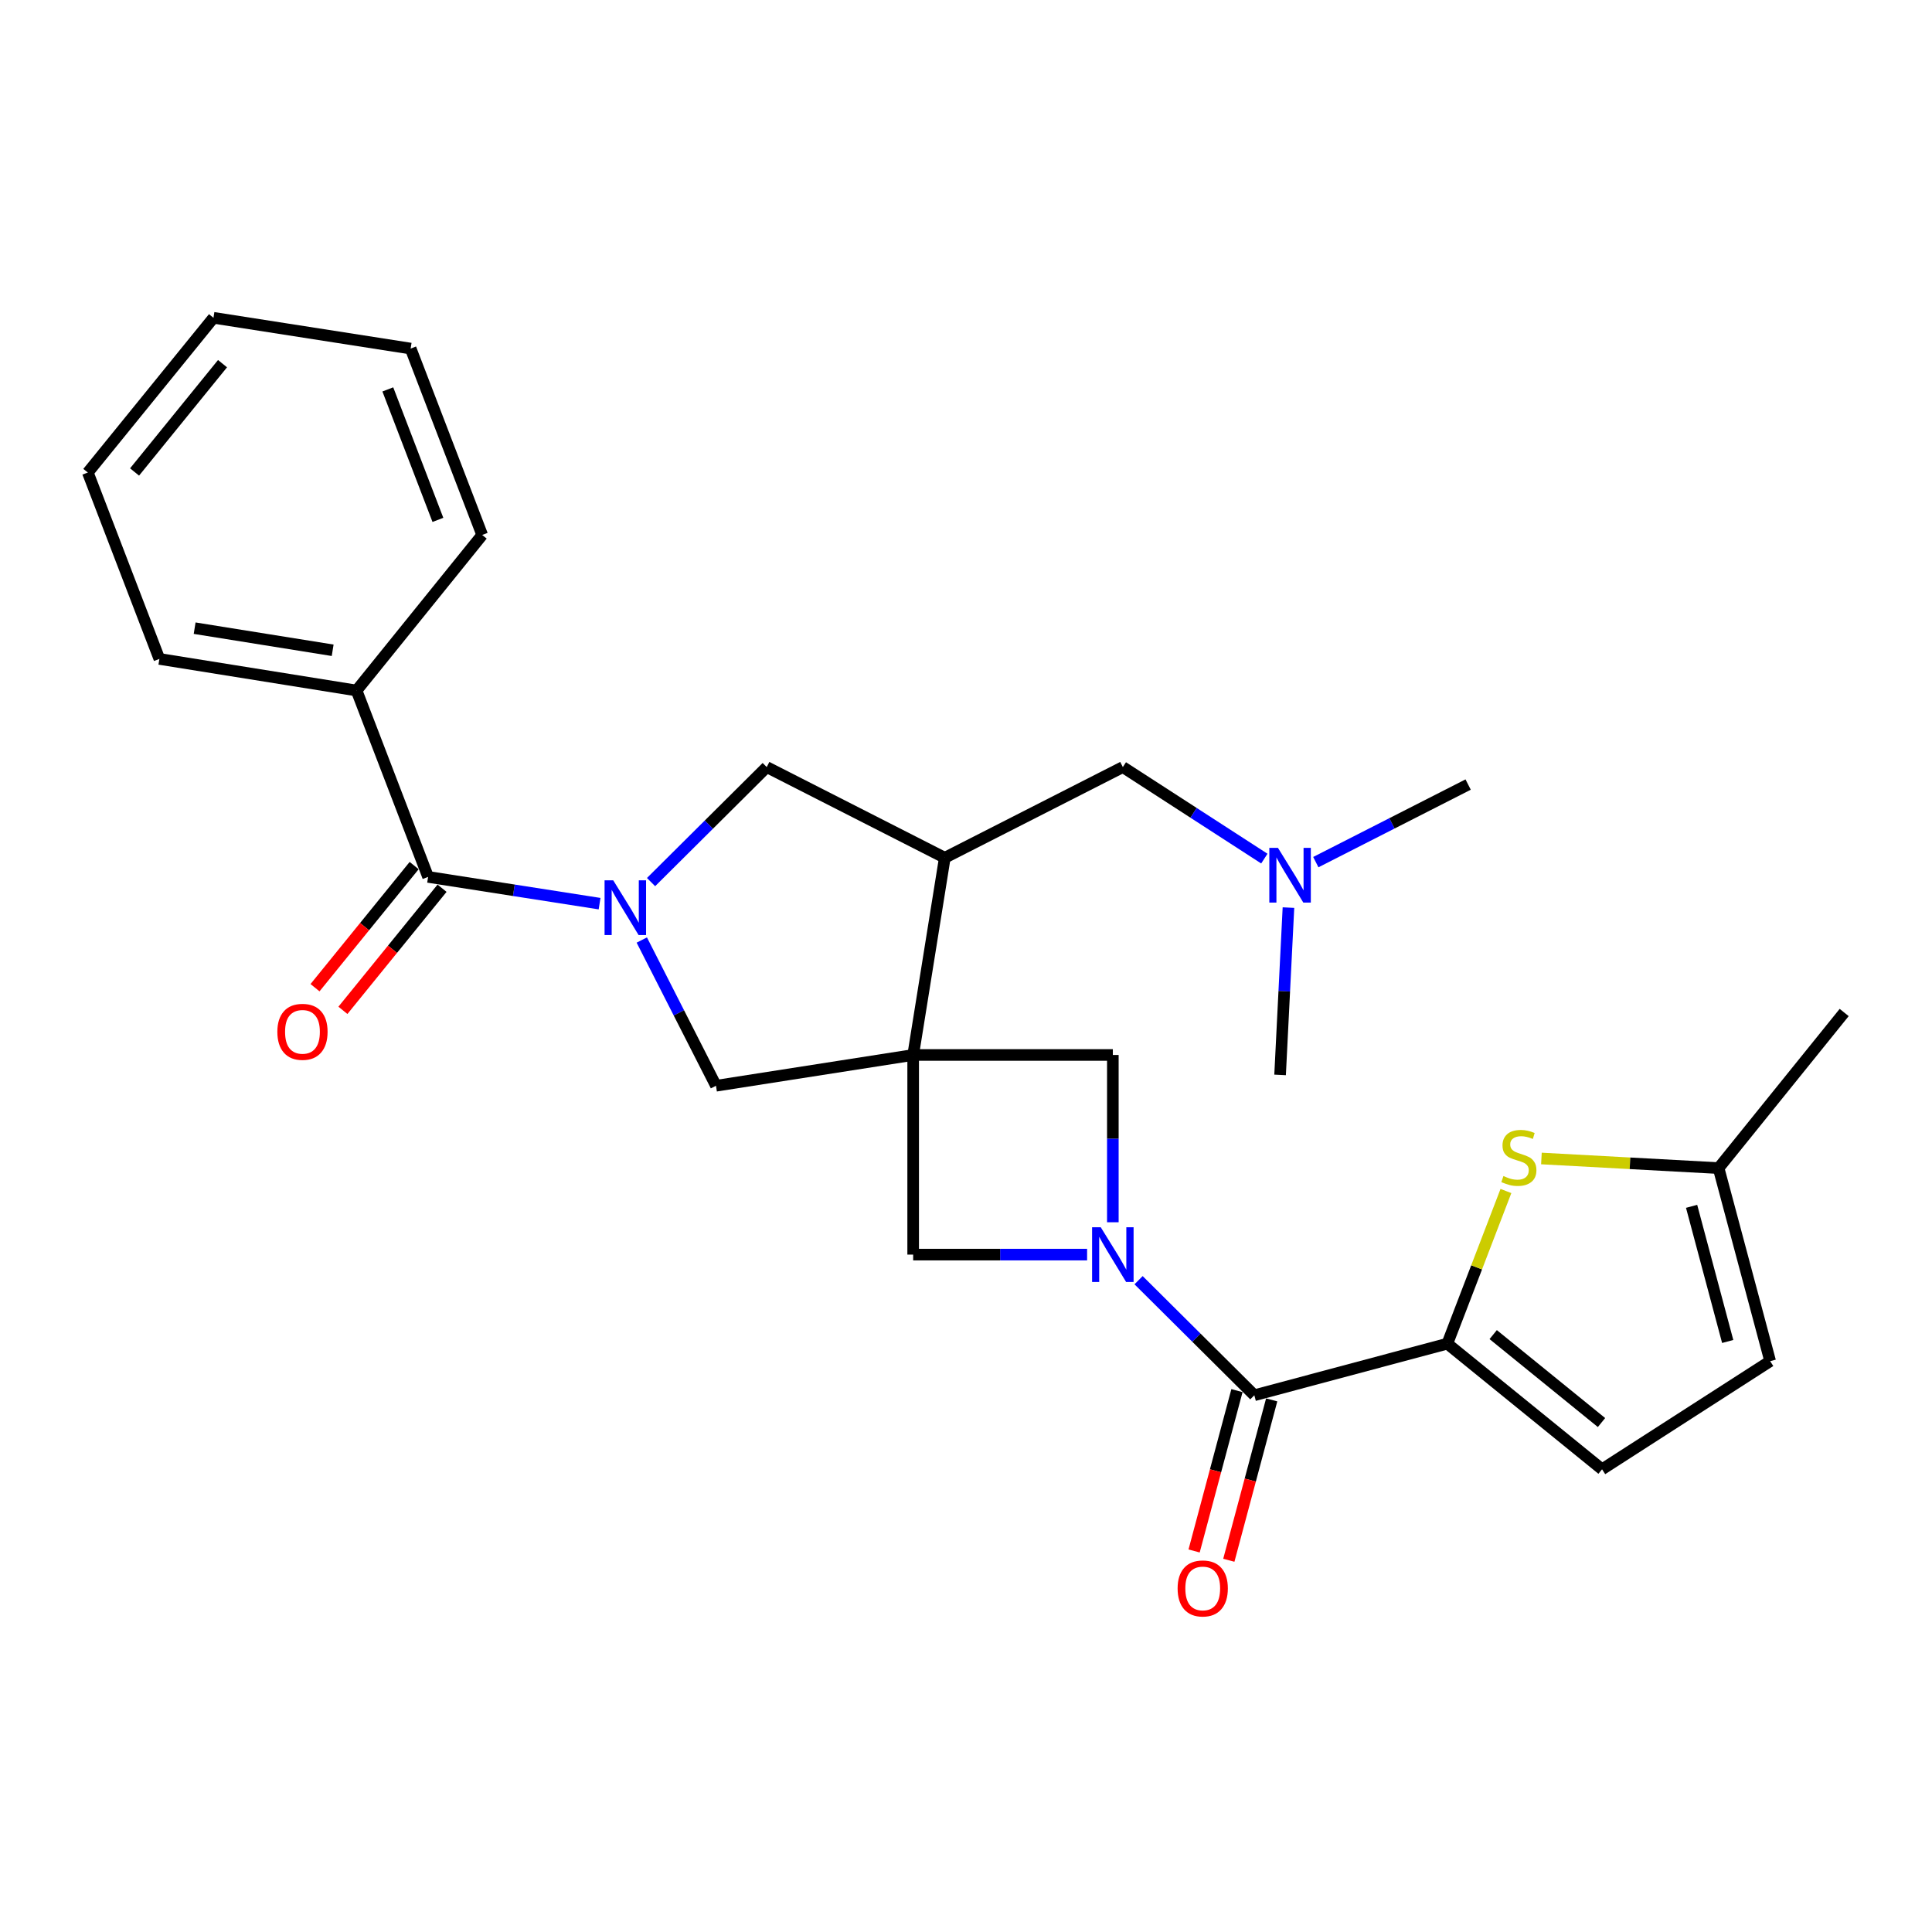 <?xml version='1.0' encoding='iso-8859-1'?>
<svg version='1.1' baseProfile='full'
              xmlns='http://www.w3.org/2000/svg'
                      xmlns:rdkit='http://www.rdkit.org/xml'
                      xmlns:xlink='http://www.w3.org/1999/xlink'
                  xml:space='preserve'
width='1000px' height='1000px' viewBox='0 0 1000 1000'>
<!-- END OF HEADER -->
<rect style='opacity:1.0;fill:#FFFFFF;stroke:none' width='1000' height='1000' x='0' y='0'> </rect>
<path class='bond-4' d='M 472.653,546.051 L 489.024,443.982' style='fill:none;fill-rule:evenodd;stroke:#000000;stroke-width:6px;stroke-linecap:butt;stroke-linejoin:miter;stroke-opacity:1' />
<path class='bond-7' d='M 472.653,546.051 L 370.595,561.988' style='fill:none;fill-rule:evenodd;stroke:#000000;stroke-width:6px;stroke-linecap:butt;stroke-linejoin:miter;stroke-opacity:1' />
<path class='bond-8' d='M 472.653,546.051 L 472.653,649.381' style='fill:none;fill-rule:evenodd;stroke:#000000;stroke-width:6px;stroke-linecap:butt;stroke-linejoin:miter;stroke-opacity:1' />
<path class='bond-9' d='M 472.653,546.051 L 576.004,546.051' style='fill:none;fill-rule:evenodd;stroke:#000000;stroke-width:6px;stroke-linecap:butt;stroke-linejoin:miter;stroke-opacity:1' />
<path class='bond-0' d='M 332.19,486.556 L 351.392,524.272' style='fill:none;fill-rule:evenodd;stroke:#0000FF;stroke-width:6px;stroke-linecap:butt;stroke-linejoin:miter;stroke-opacity:1' />
<path class='bond-0' d='M 351.392,524.272 L 370.595,561.988' style='fill:none;fill-rule:evenodd;stroke:#000000;stroke-width:6px;stroke-linecap:butt;stroke-linejoin:miter;stroke-opacity:1' />
<path class='bond-5' d='M 310.341,467.731 L 265.962,460.807' style='fill:none;fill-rule:evenodd;stroke:#0000FF;stroke-width:6px;stroke-linecap:butt;stroke-linejoin:miter;stroke-opacity:1' />
<path class='bond-5' d='M 265.962,460.807 L 221.584,453.883' style='fill:none;fill-rule:evenodd;stroke:#000000;stroke-width:6px;stroke-linecap:butt;stroke-linejoin:miter;stroke-opacity:1' />
<path class='bond-28' d='M 336.984,456.567 L 366.92,426.804' style='fill:none;fill-rule:evenodd;stroke:#0000FF;stroke-width:6px;stroke-linecap:butt;stroke-linejoin:miter;stroke-opacity:1' />
<path class='bond-28' d='M 366.92,426.804 L 396.856,397.041' style='fill:none;fill-rule:evenodd;stroke:#000000;stroke-width:6px;stroke-linecap:butt;stroke-linejoin:miter;stroke-opacity:1' />
<path class='bond-1' d='M 576.004,632.638 L 576.004,589.345' style='fill:none;fill-rule:evenodd;stroke:#0000FF;stroke-width:6px;stroke-linecap:butt;stroke-linejoin:miter;stroke-opacity:1' />
<path class='bond-1' d='M 576.004,589.345 L 576.004,546.051' style='fill:none;fill-rule:evenodd;stroke:#000000;stroke-width:6px;stroke-linecap:butt;stroke-linejoin:miter;stroke-opacity:1' />
<path class='bond-3' d='M 589.325,662.624 L 619.282,692.402' style='fill:none;fill-rule:evenodd;stroke:#0000FF;stroke-width:6px;stroke-linecap:butt;stroke-linejoin:miter;stroke-opacity:1' />
<path class='bond-3' d='M 619.282,692.402 L 649.238,722.181' style='fill:none;fill-rule:evenodd;stroke:#000000;stroke-width:6px;stroke-linecap:butt;stroke-linejoin:miter;stroke-opacity:1' />
<path class='bond-27' d='M 562.68,649.381 L 517.667,649.381' style='fill:none;fill-rule:evenodd;stroke:#0000FF;stroke-width:6px;stroke-linecap:butt;stroke-linejoin:miter;stroke-opacity:1' />
<path class='bond-27' d='M 517.667,649.381 L 472.653,649.381' style='fill:none;fill-rule:evenodd;stroke:#000000;stroke-width:6px;stroke-linecap:butt;stroke-linejoin:miter;stroke-opacity:1' />
<path class='bond-2' d='M 749.137,695.475 L 649.238,722.181' style='fill:none;fill-rule:evenodd;stroke:#000000;stroke-width:6px;stroke-linecap:butt;stroke-linejoin:miter;stroke-opacity:1' />
<path class='bond-6' d='M 749.137,695.475 L 764.3,655.968' style='fill:none;fill-rule:evenodd;stroke:#000000;stroke-width:6px;stroke-linecap:butt;stroke-linejoin:miter;stroke-opacity:1' />
<path class='bond-6' d='M 764.3,655.968 L 779.464,616.461' style='fill:none;fill-rule:evenodd;stroke:#CCCC00;stroke-width:6px;stroke-linecap:butt;stroke-linejoin:miter;stroke-opacity:1' />
<path class='bond-11' d='M 749.137,695.475 L 829.223,760.503' style='fill:none;fill-rule:evenodd;stroke:#000000;stroke-width:6px;stroke-linecap:butt;stroke-linejoin:miter;stroke-opacity:1' />
<path class='bond-11' d='M 772.876,690.788 L 828.936,736.307' style='fill:none;fill-rule:evenodd;stroke:#000000;stroke-width:6px;stroke-linecap:butt;stroke-linejoin:miter;stroke-opacity:1' />
<path class='bond-15' d='M 640.252,719.779 L 629.158,761.281' style='fill:none;fill-rule:evenodd;stroke:#000000;stroke-width:6px;stroke-linecap:butt;stroke-linejoin:miter;stroke-opacity:1' />
<path class='bond-15' d='M 629.158,761.281 L 618.065,802.783' style='fill:none;fill-rule:evenodd;stroke:#FF0000;stroke-width:6px;stroke-linecap:butt;stroke-linejoin:miter;stroke-opacity:1' />
<path class='bond-15' d='M 658.224,724.583 L 647.131,766.085' style='fill:none;fill-rule:evenodd;stroke:#000000;stroke-width:6px;stroke-linecap:butt;stroke-linejoin:miter;stroke-opacity:1' />
<path class='bond-15' d='M 647.131,766.085 L 636.037,807.586' style='fill:none;fill-rule:evenodd;stroke:#FF0000;stroke-width:6px;stroke-linecap:butt;stroke-linejoin:miter;stroke-opacity:1' />
<path class='bond-10' d='M 489.024,443.982 L 396.856,397.041' style='fill:none;fill-rule:evenodd;stroke:#000000;stroke-width:6px;stroke-linecap:butt;stroke-linejoin:miter;stroke-opacity:1' />
<path class='bond-14' d='M 489.024,443.982 L 581.182,397.041' style='fill:none;fill-rule:evenodd;stroke:#000000;stroke-width:6px;stroke-linecap:butt;stroke-linejoin:miter;stroke-opacity:1' />
<path class='bond-16' d='M 214.363,448.021 L 188.708,479.625' style='fill:none;fill-rule:evenodd;stroke:#000000;stroke-width:6px;stroke-linecap:butt;stroke-linejoin:miter;stroke-opacity:1' />
<path class='bond-16' d='M 188.708,479.625 L 163.053,511.229' style='fill:none;fill-rule:evenodd;stroke:#FF0000;stroke-width:6px;stroke-linecap:butt;stroke-linejoin:miter;stroke-opacity:1' />
<path class='bond-16' d='M 228.806,459.746 L 203.151,491.349' style='fill:none;fill-rule:evenodd;stroke:#000000;stroke-width:6px;stroke-linecap:butt;stroke-linejoin:miter;stroke-opacity:1' />
<path class='bond-16' d='M 203.151,491.349 L 177.496,522.953' style='fill:none;fill-rule:evenodd;stroke:#FF0000;stroke-width:6px;stroke-linecap:butt;stroke-linejoin:miter;stroke-opacity:1' />
<path class='bond-17' d='M 221.584,453.883 L 184.554,357.406' style='fill:none;fill-rule:evenodd;stroke:#000000;stroke-width:6px;stroke-linecap:butt;stroke-linejoin:miter;stroke-opacity:1' />
<path class='bond-12' d='M 797.835,599.631 L 843.687,602.12' style='fill:none;fill-rule:evenodd;stroke:#CCCC00;stroke-width:6px;stroke-linecap:butt;stroke-linejoin:miter;stroke-opacity:1' />
<path class='bond-12' d='M 843.687,602.12 L 889.538,604.61' style='fill:none;fill-rule:evenodd;stroke:#000000;stroke-width:6px;stroke-linecap:butt;stroke-linejoin:miter;stroke-opacity:1' />
<path class='bond-13' d='M 829.223,760.503 L 916.233,704.529' style='fill:none;fill-rule:evenodd;stroke:#000000;stroke-width:6px;stroke-linecap:butt;stroke-linejoin:miter;stroke-opacity:1' />
<path class='bond-19' d='M 889.538,604.61 L 954.545,524.069' style='fill:none;fill-rule:evenodd;stroke:#000000;stroke-width:6px;stroke-linecap:butt;stroke-linejoin:miter;stroke-opacity:1' />
<path class='bond-29' d='M 889.538,604.61 L 916.233,704.529' style='fill:none;fill-rule:evenodd;stroke:#000000;stroke-width:6px;stroke-linecap:butt;stroke-linejoin:miter;stroke-opacity:1' />
<path class='bond-29' d='M 875.57,624.399 L 894.256,694.343' style='fill:none;fill-rule:evenodd;stroke:#000000;stroke-width:6px;stroke-linecap:butt;stroke-linejoin:miter;stroke-opacity:1' />
<path class='bond-18' d='M 581.182,397.041 L 617.801,420.726' style='fill:none;fill-rule:evenodd;stroke:#000000;stroke-width:6px;stroke-linecap:butt;stroke-linejoin:miter;stroke-opacity:1' />
<path class='bond-18' d='M 617.801,420.726 L 654.421,444.412' style='fill:none;fill-rule:evenodd;stroke:#0000FF;stroke-width:6px;stroke-linecap:butt;stroke-linejoin:miter;stroke-opacity:1' />
<path class='bond-20' d='M 184.554,357.406 L 82.495,341.056' style='fill:none;fill-rule:evenodd;stroke:#000000;stroke-width:6px;stroke-linecap:butt;stroke-linejoin:miter;stroke-opacity:1' />
<path class='bond-20' d='M 172.188,336.584 L 100.747,325.139' style='fill:none;fill-rule:evenodd;stroke:#000000;stroke-width:6px;stroke-linecap:butt;stroke-linejoin:miter;stroke-opacity:1' />
<path class='bond-21' d='M 184.554,357.406 L 249.582,276.896' style='fill:none;fill-rule:evenodd;stroke:#000000;stroke-width:6px;stroke-linecap:butt;stroke-linejoin:miter;stroke-opacity:1' />
<path class='bond-22' d='M 681.064,446.239 L 720.485,426.161' style='fill:none;fill-rule:evenodd;stroke:#0000FF;stroke-width:6px;stroke-linecap:butt;stroke-linejoin:miter;stroke-opacity:1' />
<path class='bond-22' d='M 720.485,426.161 L 759.906,406.084' style='fill:none;fill-rule:evenodd;stroke:#000000;stroke-width:6px;stroke-linecap:butt;stroke-linejoin:miter;stroke-opacity:1' />
<path class='bond-23' d='M 666.9,469.773 L 664.735,513.074' style='fill:none;fill-rule:evenodd;stroke:#0000FF;stroke-width:6px;stroke-linecap:butt;stroke-linejoin:miter;stroke-opacity:1' />
<path class='bond-23' d='M 664.735,513.074 L 662.57,556.376' style='fill:none;fill-rule:evenodd;stroke:#000000;stroke-width:6px;stroke-linecap:butt;stroke-linejoin:miter;stroke-opacity:1' />
<path class='bond-25' d='M 82.495,341.056 L 45.455,244.578' style='fill:none;fill-rule:evenodd;stroke:#000000;stroke-width:6px;stroke-linecap:butt;stroke-linejoin:miter;stroke-opacity:1' />
<path class='bond-24' d='M 249.582,276.896 L 212.551,180.418' style='fill:none;fill-rule:evenodd;stroke:#000000;stroke-width:6px;stroke-linecap:butt;stroke-linejoin:miter;stroke-opacity:1' />
<path class='bond-24' d='M 226.66,269.09 L 200.738,201.556' style='fill:none;fill-rule:evenodd;stroke:#000000;stroke-width:6px;stroke-linecap:butt;stroke-linejoin:miter;stroke-opacity:1' />
<path class='bond-26' d='M 212.551,180.418 L 110.493,164.492' style='fill:none;fill-rule:evenodd;stroke:#000000;stroke-width:6px;stroke-linecap:butt;stroke-linejoin:miter;stroke-opacity:1' />
<path class='bond-30' d='M 45.455,244.578 L 110.493,164.492' style='fill:none;fill-rule:evenodd;stroke:#000000;stroke-width:6px;stroke-linecap:butt;stroke-linejoin:miter;stroke-opacity:1' />
<path class='bond-30' d='M 69.651,244.293 L 115.178,188.232' style='fill:none;fill-rule:evenodd;stroke:#000000;stroke-width:6px;stroke-linecap:butt;stroke-linejoin:miter;stroke-opacity:1' />
<path  class='atom-1' d='M 317.404 455.65
L 326.684 470.65
Q 327.604 472.13, 329.084 474.81
Q 330.564 477.49, 330.644 477.65
L 330.644 455.65
L 334.404 455.65
L 334.404 483.97
L 330.524 483.97
L 320.564 467.57
Q 319.404 465.65, 318.164 463.45
Q 316.964 461.25, 316.604 460.57
L 316.604 483.97
L 312.924 483.97
L 312.924 455.65
L 317.404 455.65
' fill='#0000FF'/>
<path  class='atom-2' d='M 569.744 635.221
L 579.024 650.221
Q 579.944 651.701, 581.424 654.381
Q 582.904 657.061, 582.984 657.221
L 582.984 635.221
L 586.744 635.221
L 586.744 663.541
L 582.864 663.541
L 572.904 647.141
Q 571.744 645.221, 570.504 643.021
Q 569.304 640.821, 568.944 640.141
L 568.944 663.541
L 565.264 663.541
L 565.264 635.221
L 569.744 635.221
' fill='#0000FF'/>
<path  class='atom-7' d='M 778.167 608.718
Q 778.487 608.838, 779.807 609.398
Q 781.127 609.958, 782.567 610.318
Q 784.047 610.638, 785.487 610.638
Q 788.167 610.638, 789.727 609.358
Q 791.287 608.038, 791.287 605.758
Q 791.287 604.198, 790.487 603.238
Q 789.727 602.278, 788.527 601.758
Q 787.327 601.238, 785.327 600.638
Q 782.807 599.878, 781.287 599.158
Q 779.807 598.438, 778.727 596.918
Q 777.687 595.398, 777.687 592.838
Q 777.687 589.278, 780.087 587.078
Q 782.527 584.878, 787.327 584.878
Q 790.607 584.878, 794.327 586.438
L 793.407 589.518
Q 790.007 588.118, 787.447 588.118
Q 784.687 588.118, 783.167 589.278
Q 781.647 590.398, 781.687 592.358
Q 781.687 593.878, 782.447 594.798
Q 783.247 595.718, 784.367 596.238
Q 785.527 596.758, 787.447 597.358
Q 790.007 598.158, 791.527 598.958
Q 793.047 599.758, 794.127 601.398
Q 795.247 602.998, 795.247 605.758
Q 795.247 609.678, 792.607 611.798
Q 790.007 613.878, 785.647 613.878
Q 783.127 613.878, 781.207 613.318
Q 779.327 612.798, 777.087 611.878
L 778.167 608.718
' fill='#CCCC00'/>
<path  class='atom-16' d='M 609.532 822.17
Q 609.532 815.37, 612.892 811.57
Q 616.252 807.77, 622.532 807.77
Q 628.812 807.77, 632.172 811.57
Q 635.532 815.37, 635.532 822.17
Q 635.532 829.05, 632.132 832.97
Q 628.732 836.85, 622.532 836.85
Q 616.292 836.85, 612.892 832.97
Q 609.532 829.09, 609.532 822.17
M 622.532 833.65
Q 626.852 833.65, 629.172 830.77
Q 631.532 827.85, 631.532 822.17
Q 631.532 816.61, 629.172 813.81
Q 626.852 810.97, 622.532 810.97
Q 618.212 810.97, 615.852 813.77
Q 613.532 816.57, 613.532 822.17
Q 613.532 827.89, 615.852 830.77
Q 618.212 833.65, 622.532 833.65
' fill='#FF0000'/>
<path  class='atom-17' d='M 143.556 534.07
Q 143.556 527.27, 146.916 523.47
Q 150.276 519.67, 156.556 519.67
Q 162.836 519.67, 166.196 523.47
Q 169.556 527.27, 169.556 534.07
Q 169.556 540.95, 166.156 544.87
Q 162.756 548.75, 156.556 548.75
Q 150.316 548.75, 146.916 544.87
Q 143.556 540.99, 143.556 534.07
M 156.556 545.55
Q 160.876 545.55, 163.196 542.67
Q 165.556 539.75, 165.556 534.07
Q 165.556 528.51, 163.196 525.71
Q 160.876 522.87, 156.556 522.87
Q 152.236 522.87, 149.876 525.67
Q 147.556 528.47, 147.556 534.07
Q 147.556 539.79, 149.876 542.67
Q 152.236 545.55, 156.556 545.55
' fill='#FF0000'/>
<path  class='atom-19' d='M 661.478 438.866
L 670.758 453.866
Q 671.678 455.346, 673.158 458.026
Q 674.638 460.706, 674.718 460.866
L 674.718 438.866
L 678.478 438.866
L 678.478 467.186
L 674.598 467.186
L 664.638 450.786
Q 663.478 448.866, 662.238 446.666
Q 661.038 444.466, 660.678 443.786
L 660.678 467.186
L 656.998 467.186
L 656.998 438.866
L 661.478 438.866
' fill='#0000FF'/>
</svg>
